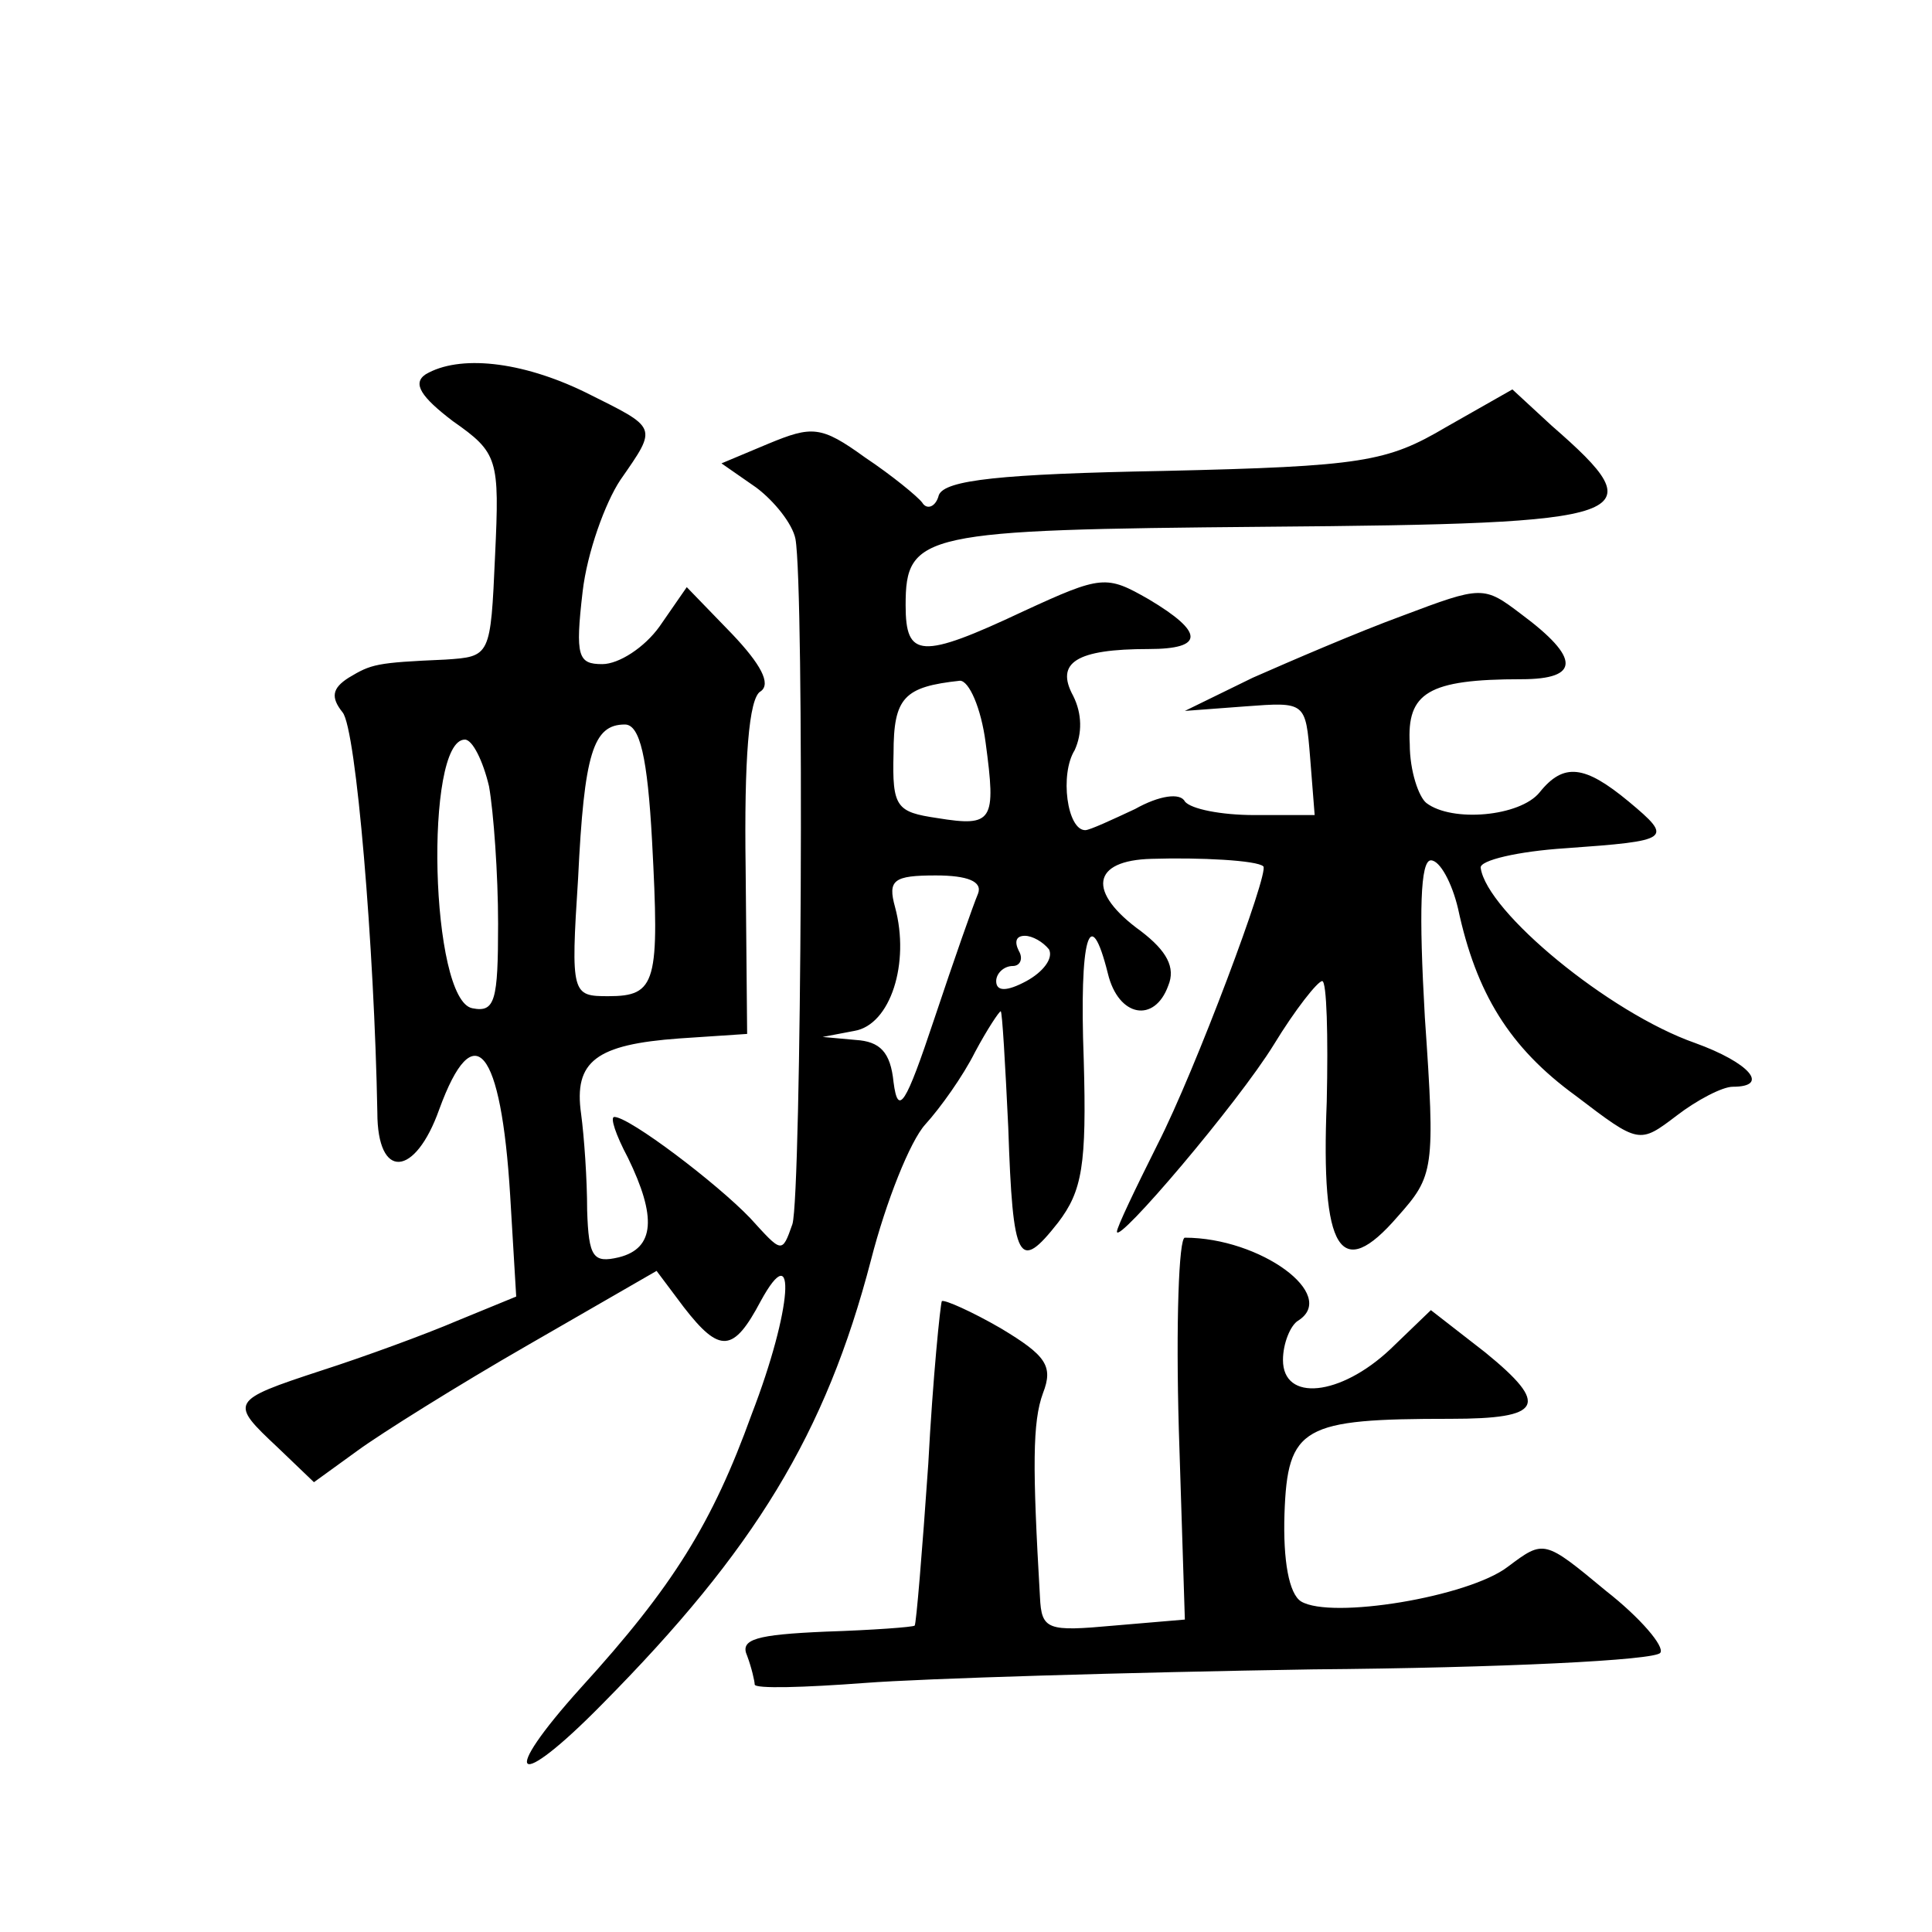 <?xml version="1.0" standalone="no"?>
<!DOCTYPE svg PUBLIC "-//W3C//DTD SVG 20010904//EN"
 "http://www.w3.org/TR/2001/REC-SVG-20010904/DTD/svg10.dtd">
<svg version="1.0" xmlns="http://www.w3.org/2000/svg"
 width="128pt" height="128pt" viewBox="0 0 128 128"
 preserveAspectRatio="xMidYMid meet">
<g transform="translate(0,128) scale(0.1,-0.1)"
fill="#0" stroke="none">
<path d="M282 1032 c-9 -6 -3 -15 18 -31 30 -21 31 -25 28 -89 -3 -67 -3 -67 -33
-69 -46 -2 -49 -3 -64 -12 -11 -7 -12 -13 -4 -23 9 -11 21 -156 23 -265 0 -45 25
-43 41 2 23 63 41 41 47 -57 l4 -67 -39 -16 c-21 -9 -62 -24 -90 -33 -61 -20 -61
-21 -29 -51 l24 -23 29 21 c15 11 66 43 113 70 l85 49 18 -24 c24 -31 33 -30 51
4 24 44 21 -5 -6 -75 -26 -72 -52 -114 -113 -181 -55 -61 -44 -70 14 -11 101 102
148 179 178 294 10 39 26 79 36 90 10 11 25 32 33 48 8 15 16 27 17 27 1 0 3 -35
5 -77 3 -90 7 -96 33 -63 16 21 19 38 17 108 -3 81 4 105 16 57 7 -29 31 -33 40
-8 5 12 -1 23 -18 36 -36 26 -33 47 7 48 32 1 70 -1 74 -5 4 -4 -45 -135 -70 -184
-15 -30 -27 -55 -27 -58 0 -9 80 85 104 124 14 23 29 42 32 42 3 0 4 -36 3 -80
-4 -99 9 -120 47 -76 24 27 25 31 18 132 -4 70 -3 104 4 104 6 0 14 -15 18 -32
12 -56 34 -92 78 -124 42 -32 42 -32 67 -13 13 10 30 19 37 19 25 0 11 16 -25 29
-57 20 -138 87 -142 116 -1 5 25 11 56 13 70 5 72 6 42 31 -29 24 -43 26 -59 6
-13 -16 -58 -20 -75 -7 -5 4 -11 21 -11 39 -2 34 12 43 74 43 39 0 39 14 0 43 -25
19 -26 19 -79 -1 -30 -11 -74 -30 -99 -41 l-45 -22 40 3 c40 3 40 3 43 -34 l3 -38
-40 0 c-22 0 -42 4 -46 9 -3 6 -17 4 -33 -5 -15 -7 -30 -14 -33 -14 -12 0 -17 37
-7 53 5 11 5 24 -1 36 -12 22 2 31 50 31 37 0 37 11 0 33 -28 16 -31 16 -83 -8
-68 -32 -78 -31 -78 4 0 48 11 50 238 52 248 2 260 6 190 67 l-26 24 -44 -25 c-39
-23 -55 -26 -187 -29 -108 -2 -145 -6 -149 -16 -2 -8 -8 -10 -11 -5 -3 4 -20 18
-38 30 -29 21 -35 21 -64 9 l-31 -13 23 -16 c12 -9 24 -24 26 -34 6 -33 4 -434
-2 -454 -7 -20 -7 -19 -28 4 -22 23 -80 67 -90 67 -3 0 1 -12 9 -27 19 -39 18 -60
-6 -66 -17 -4 -20 0 -21 31 0 21 -2 49 -4 64 -5 35 10 46 65 50 l45 3 -1 110 c-1
71 2 113 10 117 7 5 0 18 -19 38 l-30 31 -18 -26 c-10 -14 -27 -25 -38 -25 -16
0 -18 5 -13 48 3 26 15 59 25 74 25 36 25 34 -23 58 -43 21 -84 25 -106 12z m371
-244 c7 -52 5 -56 -32 -50 -27 4 -30 7 -29 43 0 37 7 44 44 48 6 0 14 -18 17 -41z
m-221 -65 c5 -94 3 -103 -29 -103 -24 0 -25 1 -20 78 4 83 10 102 31 102 10 0 15
-22 18 -77z m-108 36 c3 -17 6 -58 6 -91 0 -51 -2 -59 -17 -56 -28 5 -32 178 -5
178 5 0 12 -14 16 -31z m324 -71 c-3 -7 -16 -44 -29 -83 -19 -57 -24 -65 -27 -42
-2 20 -9 27 -25 28 l-22 2 21 4 c24 4 37 45 27 82 -5 18 -1 21 27 21 21 0 31 -4
28 -12z m47 -37 c3 -6 -4 -15 -15 -21 -13 -7 -20 -7 -20 0 0 5 5 10 11 10 5 0 7
5 4 10 -3 6 -2 10 4 10 5 0 12 -4 16 -9z M781 333 l4 -126 -47 -4 c-44 -4 -48 -3
-49 19 -5 86 -5 116 2 135 7 18 2 25 -28 43 -19 11 -37 19 -39 18 -1 -2 -6 -51
-9 -108 -4 -58 -8 -106 -9 -107 -1 -1 -28 -3 -59 -4 -46 -2 -57 -5 -52 -16 3 -8
5 -17 5 -19 0 -3 33 -2 73 1 39 3 173 7 297 9 124 1 227 6 230 11 3 4 -13 23 -36
41 -41 34 -41 34 -65 16 -26 -20 -117 -35 -137 -23 -8 5 -12 27 -11 58 2 58 12
63 110 63 61 0 66 9 23 44 l-36 28 -27 -26 c-33 -31 -71 -35 -71 -7 0 11 5 23 10
26 27 17 -25 55 -75 55 -4 0 -6 -57 -4 -127z"/>
</g>
</svg>
